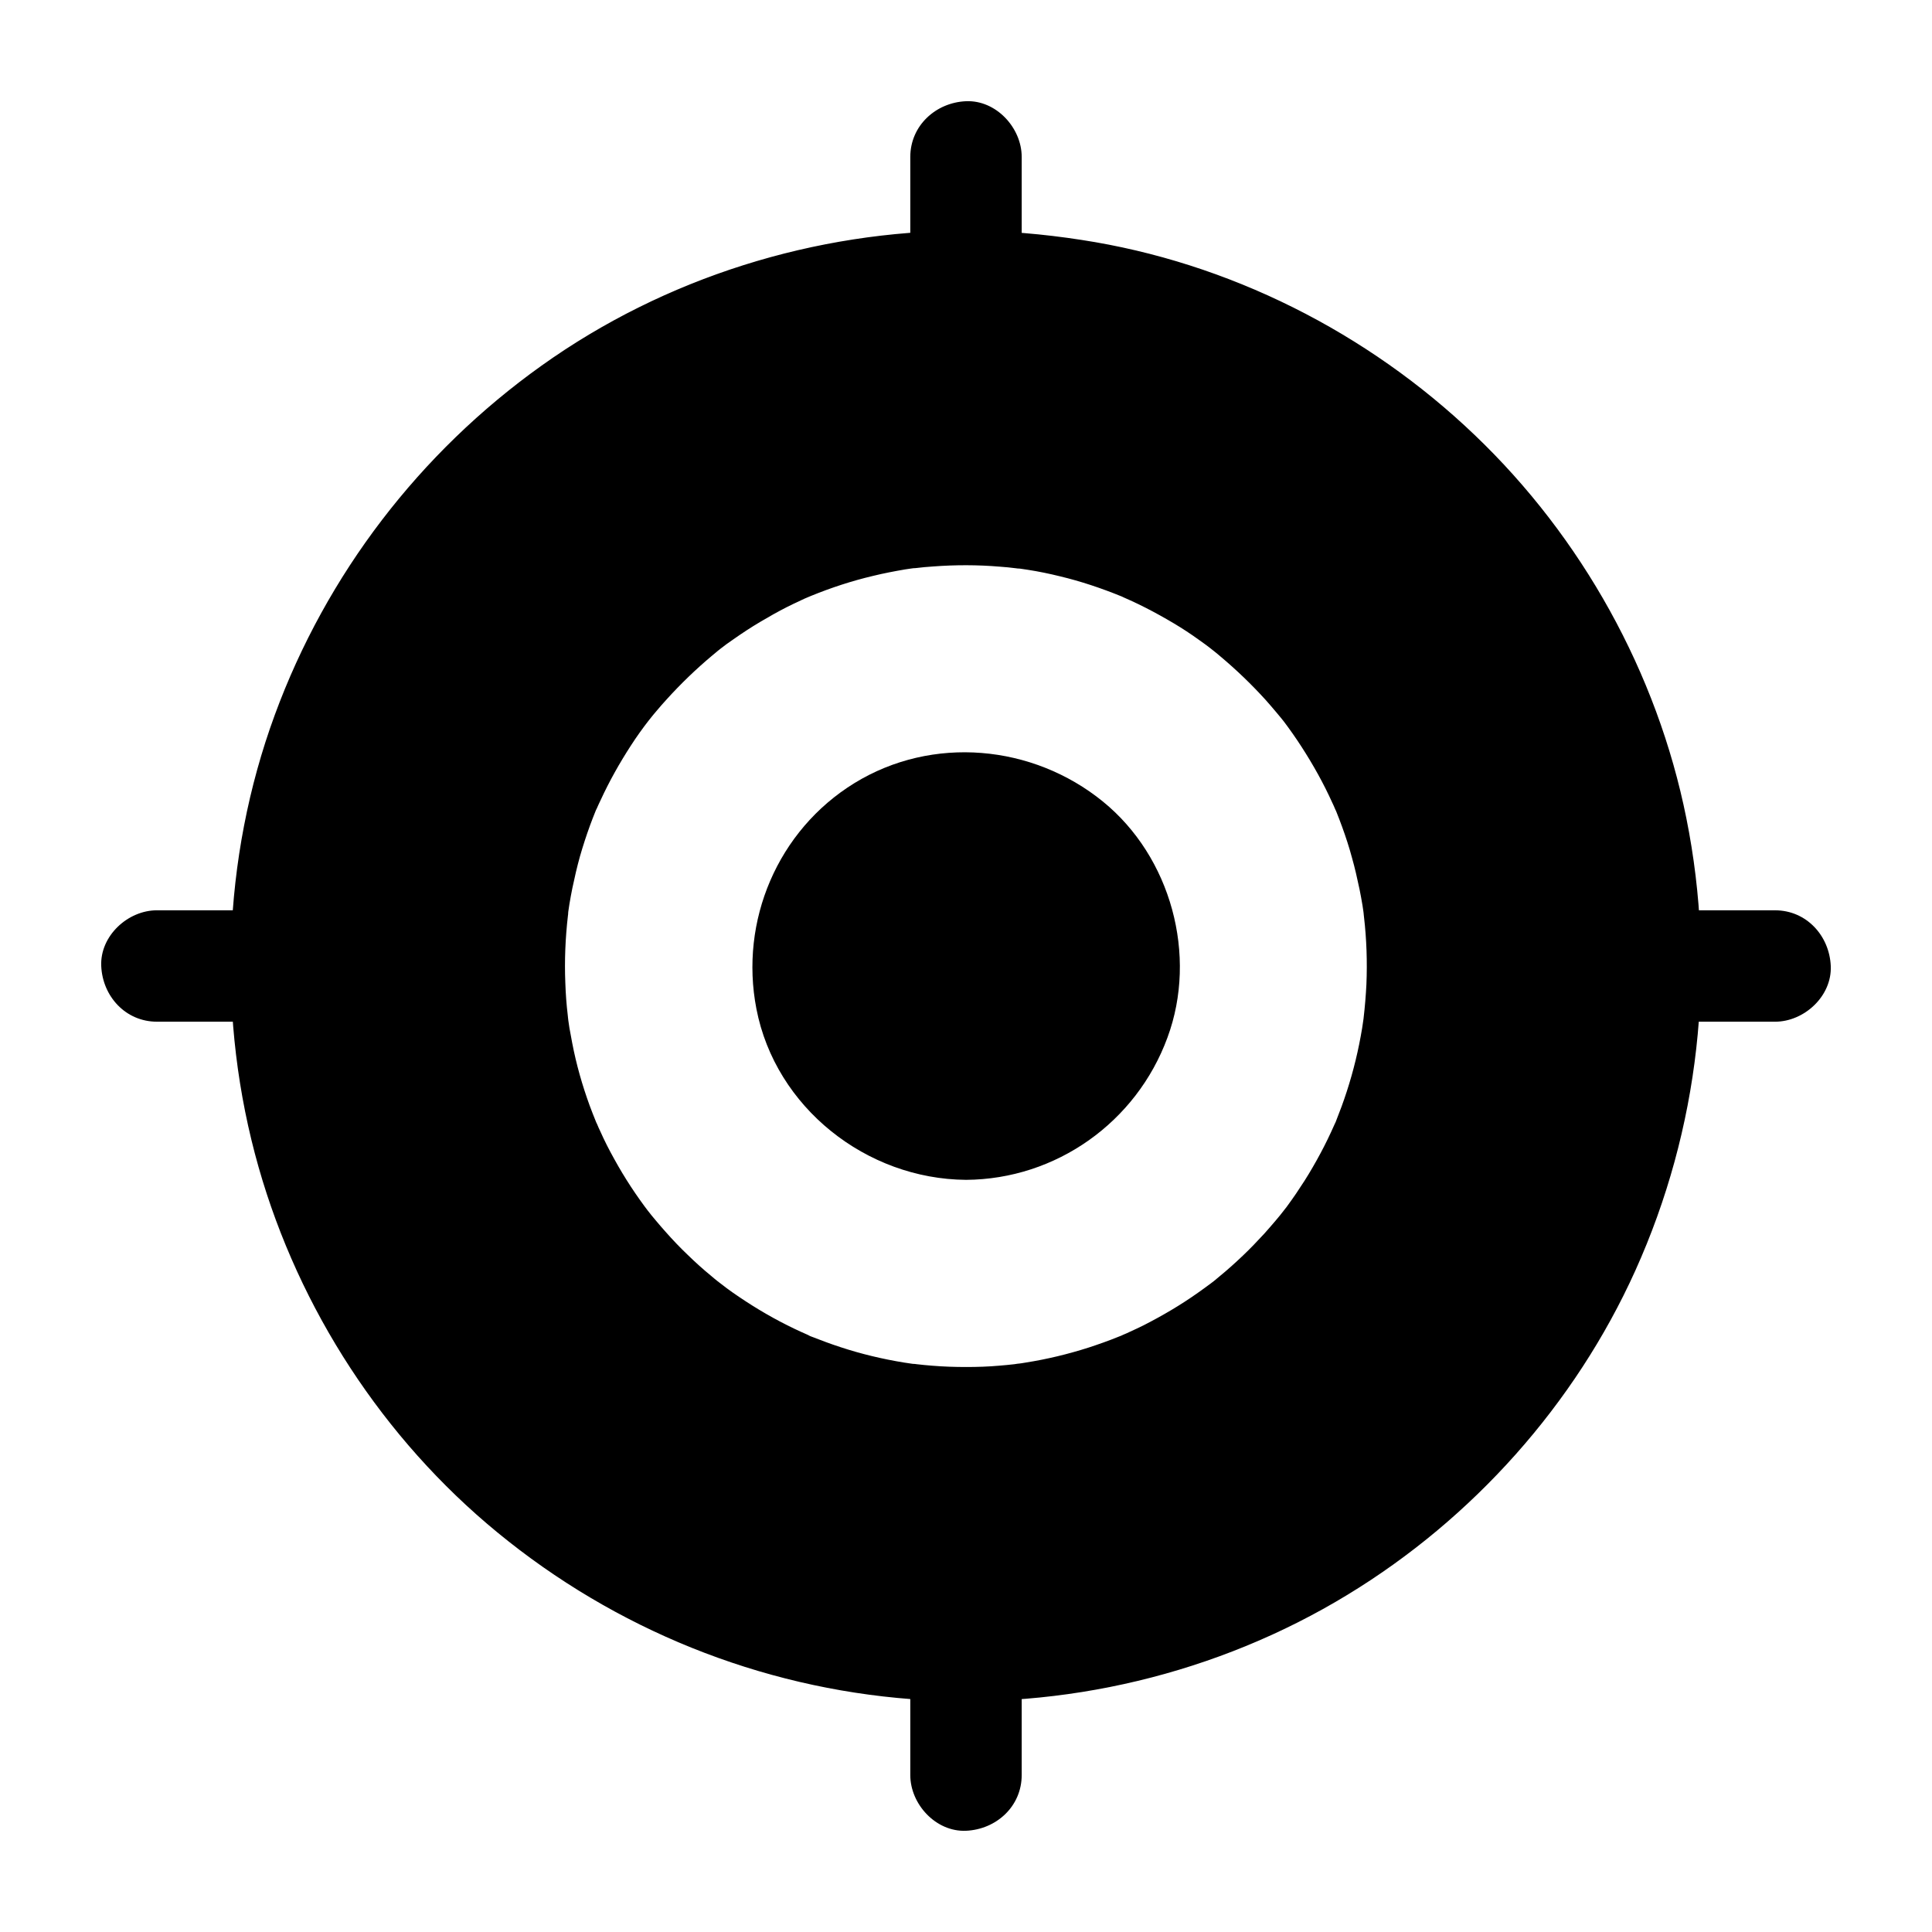 <?xml version="1.0" encoding="UTF-8"?>
<!-- Uploaded to: ICON Repo, www.svgrepo.com, Generator: ICON Repo Mixer Tools -->
<svg fill="#000000" width="800px" height="800px" version="1.1" viewBox="144 144 512 512" xmlns="http://www.w3.org/2000/svg">
 <g>
  <path d="m414.76 614.41v-30.652-40.441-14.957c0-7.723-6.789-15.105-14.762-14.762-8.02 0.344-14.762 6.496-14.762 14.762v36.262 29.027 20.762c0 7.723 6.789 15.105 14.762 14.762 8.023-0.348 14.762-6.449 14.762-14.762z"/>
  <path d="m449.3 400c0 27.227-22.07 49.297-49.297 49.297s-49.301-22.07-49.301-49.297 22.074-49.301 49.301-49.301 49.297 22.074 49.297 49.301"/>
  <path d="m400 441.92c-1.379 0-2.754-0.051-4.133-0.148-0.441-0.051-0.887-0.098-1.328-0.148-2.215-0.195 1.426 0.297-0.688-0.098-2.41-0.492-4.773-0.984-7.086-1.723-0.641-0.195-1.23-0.395-1.871-0.641 0.051 0-1.918-0.738-0.934-0.344 0.984 0.395-0.934-0.441-0.887-0.395-0.59-0.297-1.18-0.543-1.77-0.836-2.117-1.082-4.133-2.312-6.051-3.691-0.148-0.098-1.871-1.379-0.543-0.395-0.344-0.246-0.688-0.543-0.984-0.789-0.887-0.738-1.77-1.523-2.609-2.363-0.836-0.836-1.672-1.672-2.461-2.559-0.297-0.297-0.59-0.641-0.836-0.984-0.195-0.195-1.82-2.312-0.836-1.031-1.277-1.723-2.461-3.543-3.492-5.41-0.641-1.133-1.23-2.262-1.77-3.445-0.195-0.395-0.344-0.789-0.543-1.18 0.641 1.523-0.344-1.031-0.441-1.277-0.738-2.066-1.328-4.184-1.77-6.348-0.098-0.441-0.59-3.59-0.395-2.016-0.195-1.477-0.297-2.953-0.344-4.43-0.098-2.41 0.051-4.773 0.246-7.184 0.195-2.215-0.297 1.426 0.098-0.688 0.098-0.441 0.148-0.887 0.246-1.328 0.246-1.277 0.543-2.609 0.934-3.887 0.344-1.277 0.738-2.508 1.23-3.738 0.148-0.395 0.297-0.836 0.492-1.23-0.59 1.523 0.195-0.441 0.297-0.641 0.984-2.164 2.164-4.231 3.445-6.199 0.344-0.543 0.738-1.082 1.082-1.574-0.051 0.051 1.23-1.625 0.59-0.789-0.641 0.836 0.641-0.789 0.641-0.738 0.395-0.492 0.836-0.984 1.277-1.477 1.574-1.77 3.297-3.394 5.066-4.871 0.148-0.148 1.82-1.426 0.543-0.441 0.344-0.246 0.688-0.492 1.031-0.738 0.984-0.688 1.969-1.328 2.953-1.969 1.031-0.59 2.066-1.18 3.102-1.723 0.395-0.195 0.789-0.395 1.18-0.59 0.246-0.148 2.754-1.133 1.23-0.543 2.066-0.789 4.133-1.477 6.25-2.016 1.277-0.344 2.609-0.543 3.938-0.836 0.297-0.051 1.426-0.195 0.051-0.051 0.887-0.098 1.82-0.195 2.707-0.246 2.262-0.148 4.574-0.148 6.887 0 0.441 0.051 3.641 0.441 2.066 0.195 1.426 0.246 2.856 0.492 4.231 0.836 2.262 0.543 4.43 1.277 6.594 2.117-1.426-0.543 1.379 0.641 1.82 0.836 1.18 0.59 2.312 1.18 3.394 1.871 1.082 0.641 2.164 1.379 3.246 2.117 0.344 0.246 0.688 0.492 1.031 0.738-1.328-0.984 0.395 0.297 0.543 0.441 1.82 1.523 3.492 3.148 5.066 4.871 0.738 0.789 1.426 1.625 2.066 2.461-1.031-1.277 0.297 0.395 0.395 0.543 0.395 0.543 0.738 1.031 1.082 1.574 1.277 1.969 2.461 4.082 3.445 6.199 0.098 0.195 0.887 2.164 0.297 0.641 0.148 0.395 0.297 0.789 0.492 1.23 0.395 1.133 0.789 2.262 1.133 3.445 0.344 1.18 0.641 2.363 0.887 3.543 0.098 0.441 0.195 0.887 0.246 1.328 0.098 0.441 0.148 0.887 0.195 1.328-0.098-0.836-0.098-0.836 0 0.051 0.195 2.262 0.344 4.574 0.297 6.84-0.051 1.379-0.148 2.707-0.297 4.082-0.051 0.297-0.246 1.426 0 0.051-0.148 0.887-0.297 1.77-0.492 2.656-0.543 2.609-1.379 5.066-2.215 7.578-0.688 1.969 0.395-0.789-0.148 0.344-0.297 0.688-0.641 1.379-0.984 2.066-0.59 1.18-1.18 2.312-1.871 3.394-0.641 1.082-1.379 2.164-2.117 3.246-0.098 0.148-1.379 1.871-0.395 0.543-0.395 0.492-0.789 0.984-1.23 1.477-1.82 2.117-3.789 4.082-5.953 5.856-0.344 0.297-0.641 0.543-0.984 0.789 1.277-0.984-0.836 0.59-1.082 0.738-1.082 0.738-2.164 1.426-3.246 2.066-1.133 0.641-2.262 1.277-3.445 1.82-0.492 0.246-0.984 0.441-1.477 0.688-0.492 0.195-0.395 0.195 0.246-0.098-0.395 0.148-0.789 0.297-1.23 0.492-2.461 0.934-5.019 1.625-7.625 2.117-0.641 0.148-1.328 0.246-1.969 0.344 1.574-0.246-0.395 0.051-0.738 0.051-1.824 0.188-3.398 0.238-5.019 0.238-3.836 0.051-7.578 3.394-7.379 7.379 0.195 3.984 3.246 7.43 7.379 7.379 23.91-0.148 45.164-15.301 53.383-37.688 8.07-21.797 0.934-47.922-17.121-62.582-18.598-15.105-45.164-17.562-65.828-4.871-20.32 12.496-30.504 36.508-25.977 59.828 5.066 26.176 29.176 45.117 55.547 45.312 3.836 0.051 7.578-3.394 7.379-7.379-0.199-3.984-3.25-7.332-7.383-7.379z"/>
  <path d="m614.41 385.24h-30.652-40.441-14.957c-7.723 0-15.105 6.789-14.762 14.762 0.344 8.02 6.496 14.762 14.762 14.762h36.262 29.027 20.762c7.723 0 15.105-6.789 14.762-14.762-0.348-8.02-6.449-14.762-14.762-14.762z"/>
  <path d="m185.59 414.76h30.652 40.441 14.957c7.723 0 15.105-6.789 14.762-14.762-0.344-8.02-6.496-14.762-14.762-14.762h-36.262-29.027-20.762c-7.723 0-15.105 6.789-14.762 14.762 0.344 8.023 6.445 14.762 14.762 14.762z"/>
  <path d="m400 212.5c-103.57 0-187.5 83.934-187.5 187.5-0.004 103.57 83.934 187.5 187.5 187.5s187.5-83.934 187.5-187.5-83.934-187.5-187.5-187.5zm0 301.16c-62.781 0-113.65-50.871-113.65-113.65s50.871-113.65 113.65-113.65 113.65 50.871 113.65 113.65c0 62.777-50.875 113.65-113.65 113.65z"/>
  <path d="m400 205.12c-40.051 0.051-79.801 12.449-112.47 35.77-32.277 23.023-57.023 55.301-70.699 92.543-14.023 38.18-15.398 80.887-4.281 119.95 10.727 37.637 33.012 71.883 63.27 96.727 31.191 25.633 69.469 41.133 109.77 44.184 40.195 3.051 81.18-6.742 115.57-27.699 33.164-20.172 60.223-50.43 76.211-85.855 16.926-37.492 21.648-79.555 13.531-119.9-7.723-38.52-27.699-74.438-56.086-101.55-28.488-27.258-65.238-45.758-104.21-51.711-10.137-1.57-20.371-2.457-30.602-2.457-3.836 0-7.578 3.394-7.379 7.379 0.195 3.984 3.246 7.379 7.379 7.379 5.066 0 10.086 0.195 15.152 0.59 2.262 0.195 4.527 0.395 6.789 0.688 0.441 0.051 3.641 0.492 2.066 0.246 1.328 0.195 2.656 0.395 3.984 0.59 9.543 1.523 18.941 3.789 28.141 6.789 4.477 1.477 8.906 3.102 13.234 4.871-0.051 0 1.918 0.789 0.934 0.395-0.984-0.441 0.984 0.441 0.934 0.395 0.984 0.441 1.969 0.887 3 1.328 2.262 1.031 4.527 2.117 6.742 3.246 8.266 4.184 16.234 9.004 23.812 14.414 1.82 1.328 3.641 2.656 5.461 4.035-1.133-0.887 0 0 0.297 0.246 0.441 0.344 0.836 0.688 1.277 0.984 0.984 0.789 2.016 1.625 3 2.461 3.641 3 7.133 6.199 10.527 9.496 3.246 3.148 6.348 6.394 9.348 9.742 1.523 1.672 2.953 3.394 4.43 5.117 0.738 0.887 1.523 1.82 2.262 2.754 0.246 0.344 0.543 0.688 0.789 1.031 0.246 0.344 0.543 0.688 0.789 1.031-0.492-0.641-0.492-0.641 0.051 0.051 5.559 7.43 10.676 15.152 15.152 23.32 2.215 3.984 4.231 8.07 6.148 12.203 0.441 0.984 0.887 1.969 1.328 3 0.098 0.148 0.934 2.164 0.297 0.641 0.195 0.492 0.441 0.984 0.641 1.523 0.934 2.312 1.871 4.676 2.707 7.035 3.246 8.953 5.805 18.105 7.625 27.406 0.441 2.215 0.836 4.379 1.18 6.594 0.195 1.133 0.344 2.215 0.492 3.344 0.344 2.215-0.195-1.523 0.098 0.738 0.098 0.688 0.148 1.328 0.246 2.016 0.59 4.969 0.984 9.988 1.133 15.008 0.344 9.84-0.051 19.73-1.23 29.52-0.051 0.543-0.148 1.133-0.195 1.672-0.148 1.328 0.246-1.77-0.051 0.395-0.148 1.133-0.344 2.215-0.492 3.344-0.395 2.41-0.836 4.871-1.328 7.281-0.984 4.773-2.117 9.543-3.445 14.219-1.277 4.43-2.707 8.809-4.281 13.188-0.836 2.262-1.723 4.477-2.609 6.742-0.148 0.395-0.344 0.789-0.492 1.23 0.641-1.523-0.195 0.492-0.297 0.641-0.543 1.18-1.031 2.41-1.625 3.59-3.887 8.461-8.414 16.582-13.531 24.355-1.18 1.82-2.41 3.59-3.641 5.312-0.688 0.984-1.379 1.918-2.066 2.902-0.297 0.441-0.641 0.887-0.984 1.277-0.148 0.195-1.477 1.918-0.984 1.328 0.641-0.836-0.641 0.836-0.59 0.789-0.395 0.492-0.789 1.031-1.18 1.523-0.688 0.836-1.379 1.672-2.066 2.508-1.523 1.82-3.051 3.59-4.625 5.363-6.199 6.887-12.84 13.285-19.977 19.188-0.836 0.688-1.672 1.379-2.508 2.016-0.344 0.246-2.754 2.164-1.574 1.23-2.066 1.574-4.133 3.102-6.25 4.574-3.691 2.609-7.477 5.066-11.367 7.379-4.082 2.461-8.266 4.723-12.496 6.887-1.918 0.984-3.887 1.918-5.856 2.805-0.984 0.441-1.969 0.887-3 1.328-0.148 0.098-2.164 0.934-0.641 0.297-0.59 0.246-1.23 0.492-1.82 0.738-8.758 3.59-17.809 6.445-26.961 8.66-4.773 1.133-9.594 2.117-14.465 2.856-1.133 0.195-2.215 0.344-3.344 0.492 1.477-0.195 0 0-0.395 0.051-0.543 0.051-1.133 0.148-1.672 0.195-2.461 0.297-4.969 0.543-7.477 0.738-9.84 0.738-19.73 0.738-29.617-0.051-2.508-0.195-4.969-0.441-7.43-0.738-0.441-0.051-0.887-0.098-1.328-0.148-2.215-0.297 1.477 0.246-0.738-0.098-1.328-0.195-2.656-0.395-3.984-0.59-4.625-0.738-9.199-1.672-13.777-2.805-9.199-2.215-18.203-5.164-26.961-8.758-0.148-0.051-2.164-0.934-0.641-0.246-0.59-0.246-1.18-0.543-1.82-0.789-0.984-0.441-1.969-0.887-2.953-1.328-2.164-0.984-4.328-2.066-6.445-3.148-4.133-2.117-8.215-4.379-12.203-6.789-3.984-2.41-7.824-4.969-11.609-7.625-1.77-1.23-3.492-2.508-5.164-3.836 1.277 0.984-0.395-0.297-0.543-0.441-0.441-0.344-0.836-0.688-1.277-0.984-0.984-0.789-2.016-1.625-3-2.461-7.086-5.902-13.727-12.348-19.875-19.285-1.477-1.672-2.953-3.394-4.43-5.117-0.688-0.836-1.379-1.672-2.016-2.508-0.395-0.492-0.789-1.031-1.18-1.523-0.984-1.23 0.59 0.836-0.441-0.543-2.856-3.789-5.609-7.625-8.168-11.609-5.066-7.824-9.543-15.988-13.383-24.5-0.441-0.984-0.887-1.969-1.328-3-0.59-1.328-0.148-0.297-0.051-0.051-0.246-0.59-0.492-1.23-0.738-1.82-0.887-2.215-1.77-4.477-2.609-6.742-1.672-4.527-3.148-9.152-4.43-13.824-1.23-4.477-2.312-9.055-3.246-13.629-0.441-2.312-0.887-4.625-1.23-6.938-0.195-1.23-0.395-2.461-0.543-3.691 0.051 0.297 0.195 1.426 0-0.051-0.098-0.887-0.246-1.77-0.344-2.707-1.082-9.789-1.426-19.68-1.031-29.52 0.195-4.773 0.59-9.543 1.18-14.27 0.098-0.688 0.148-1.328 0.246-2.016-0.195 1.477 0 0 0.051-0.395 0.195-1.23 0.344-2.461 0.543-3.641 0.395-2.41 0.836-4.871 1.328-7.231 1.918-9.297 4.527-18.449 7.824-27.355 0.738-2.066 1.574-4.082 2.41-6.102 0.051-0.148 0.934-2.164 0.246-0.641 0.195-0.395 0.344-0.789 0.543-1.18 0.543-1.18 1.031-2.41 1.625-3.59 2.016-4.328 4.184-8.562 6.496-12.742 2.215-3.938 4.574-7.824 7.035-11.609 1.277-1.969 2.656-3.938 4.035-5.856 0.641-0.887 1.277-1.77 1.918-2.609 0.297-0.441 0.641-0.887 0.984-1.277 0.195-0.246 1.574-2.066 0.59-0.836 5.656-7.281 11.855-14.168 18.547-20.566 3.344-3.199 6.789-6.25 10.332-9.199 0.934-0.738 1.82-1.477 2.754-2.215 0.344-0.246 0.688-0.543 1.031-0.789 1.672-1.328-1.18 0.887 0.543-0.441 1.871-1.426 3.789-2.856 5.707-4.184 7.578-5.363 15.598-10.137 23.91-14.27 1.918-0.984 3.887-1.918 5.856-2.805 1.18-0.543 2.363-1.082 3.59-1.574 0.246-0.098 1.277-0.543 0.051-0.051 0.789-0.344 1.625-0.688 2.41-0.984 4.281-1.723 8.609-3.297 12.988-4.676 9.102-2.902 18.402-5.117 27.848-6.594 1.133-0.195 2.215-0.344 3.344-0.492-1.672 0.246 0.543-0.051 0.738-0.098 0.543-0.051 1.133-0.148 1.672-0.195 2.363-0.297 4.723-0.492 7.133-0.688 4.82-0.344 9.645-0.543 14.465-0.543 3.836 0 7.578-3.394 7.379-7.379-0.184-4.32-3.234-7.715-7.367-7.715z"/>
  <path d="m400 506.27c-3 0-5.953-0.098-8.953-0.344-1.379-0.098-2.707-0.246-4.082-0.395-0.344-0.051-0.688-0.098-1.031-0.098-1.18-0.148 1.133 0.148-0.051 0-0.789-0.098-1.574-0.246-2.312-0.344-5.707-0.934-11.316-2.262-16.828-4.082-2.609-0.836-5.164-1.82-7.723-2.805-0.297-0.098-0.59-0.246-0.887-0.395 1.277 0.543 0.195 0.098-0.051-0.051-0.59-0.246-1.18-0.543-1.77-0.789-1.277-0.59-2.559-1.18-3.789-1.82-5.019-2.508-9.84-5.461-14.414-8.66-1.031-0.738-2.117-1.523-3.102-2.312-0.688-0.492 0.148 0.098 0.195 0.148-0.344-0.246-0.688-0.543-1.031-0.789-0.59-0.492-1.18-0.934-1.723-1.426-2.164-1.77-4.231-3.641-6.25-5.609-2.016-1.918-3.938-3.938-5.805-6.051-0.836-0.984-1.723-1.918-2.508-2.902-0.395-0.492-0.836-0.984-1.23-1.477-0.246-0.344-1.477-1.871-0.641-0.789-3.394-4.43-6.496-9.152-9.199-14.07-1.379-2.461-2.656-4.969-3.789-7.527-0.297-0.59-0.543-1.18-0.789-1.77-0.59-1.277 0.246 0.688-0.297-0.641-0.59-1.426-1.133-2.856-1.672-4.281-1.969-5.41-3.543-10.922-4.625-16.582-0.246-1.328-0.492-2.656-0.738-3.984-0.098-0.688-0.195-1.328-0.297-2.016 0-0.098-0.148-1.23-0.051-0.344 0.098 0.934-0.098-1.082-0.098-1.031-0.344-2.856-0.543-5.656-0.641-8.512-0.246-5.953 0-11.906 0.688-17.859 0.051-0.344 0.098-0.688 0.098-1.031 0 0.098-0.148 1.18-0.051 0.297 0.098-0.789 0.246-1.574 0.344-2.312 0.246-1.426 0.492-2.856 0.789-4.281 0.59-2.805 1.23-5.609 2.016-8.414 0.789-2.754 1.672-5.461 2.656-8.168 0.441-1.23 0.934-2.461 1.426-3.691 0.098-0.297 0.246-0.59 0.395-0.887-0.051 0.098-0.441 1.031-0.098 0.246 0.344-0.789 0.688-1.574 1.082-2.363 2.312-5.019 5.019-9.84 8.02-14.465 1.523-2.363 3.148-4.625 4.871-6.84-0.738 0.984 0.148-0.195 0.441-0.543 0.492-0.59 0.934-1.18 1.426-1.723 0.887-1.082 1.82-2.117 2.754-3.148 3.738-4.133 7.773-8.02 12.055-11.609 0.492-0.395 0.984-0.836 1.477-1.23 0.344-0.297 1.523-1.18 0.543-0.441 1.18-0.934 2.41-1.82 3.641-2.656 2.312-1.625 4.625-3.148 7.035-4.574 2.312-1.379 4.676-2.707 7.086-3.938 1.277-0.641 2.508-1.23 3.789-1.82 0.59-0.297 1.18-0.543 1.77-0.789 0.098-0.051 1.082-0.492 0.297-0.148-0.738 0.344 0.492-0.195 0.641-0.246 5.312-2.164 10.727-3.938 16.336-5.266 2.805-0.688 5.656-1.23 8.512-1.723 0.688-0.098 1.328-0.195 2.016-0.297 0.887-0.148-0.148 0.051-0.297 0.051 0.344-0.051 0.688-0.098 1.031-0.098 1.574-0.195 3.148-0.344 4.723-0.441 5.856-0.441 11.711-0.441 17.562 0.051 1.477 0.098 2.953 0.246 4.43 0.441 0.344 0.051 0.688 0.098 1.031 0.098-0.098 0-1.18-0.148-0.297-0.051 0.789 0.098 1.574 0.246 2.312 0.344 2.856 0.441 5.707 1.031 8.512 1.723 5.559 1.328 10.973 3.148 16.285 5.312 1.328 0.543-0.641-0.297 0.641 0.297 0.59 0.246 1.18 0.543 1.77 0.789 1.379 0.641 2.754 1.277 4.082 1.969 2.508 1.277 4.969 2.656 7.379 4.082 2.312 1.379 4.574 2.856 6.742 4.43 1.133 0.789 2.262 1.625 3.394 2.508-0.984-0.738 0.195 0.148 0.543 0.441 0.59 0.492 1.18 0.934 1.723 1.426 4.281 3.59 8.316 7.477 12.055 11.609 0.934 1.031 1.82 2.117 2.754 3.199 0.395 0.492 0.836 0.984 1.23 1.477 0.195 0.246 0.395 0.492 0.59 0.738 0.688 0.887-0.641-0.887 0.051 0.051 1.672 2.215 3.297 4.527 4.82 6.887 3.051 4.723 5.805 9.645 8.117 14.762 0.297 0.59 0.543 1.18 0.789 1.77 0.344 0.789-0.051-0.148-0.098-0.246 0.148 0.297 0.246 0.59 0.395 0.887 0.543 1.328 1.031 2.656 1.523 3.984 0.984 2.707 1.871 5.41 2.609 8.168 0.789 2.754 1.426 5.609 2.016 8.414 0.297 1.426 0.543 2.856 0.789 4.281 0.098 0.688 0.195 1.328 0.297 2.016 0.148 0.887-0.051-0.148-0.051-0.297 0.051 0.441 0.098 0.887 0.148 1.328 0.688 5.902 0.887 11.906 0.641 17.859-0.148 2.953-0.395 5.902-0.738 8.855-0.148 1.477 0.098-0.738-0.098 0.738-0.098 0.688-0.195 1.328-0.297 2.016-0.246 1.426-0.492 2.856-0.789 4.281-1.133 5.609-2.707 11.168-4.676 16.531-0.492 1.328-1.031 2.656-1.523 3.984-0.543 1.328 0.297-0.641-0.297 0.641-0.297 0.688-0.641 1.379-0.934 2.066-1.18 2.559-2.461 5.066-3.836 7.527-1.379 2.461-2.805 4.871-4.379 7.184-0.688 1.082-1.426 2.164-2.164 3.199-0.395 0.543-0.738 1.031-1.133 1.574-0.246 0.344-0.492 0.688-0.789 1.031-0.098 0.098-0.887 1.18-0.395 0.543 0.395-0.543-0.641 0.789-0.836 1.031-0.395 0.492-0.836 0.984-1.23 1.477-0.984 1.133-1.969 2.312-2.953 3.394-1.82 1.969-3.691 3.938-5.609 5.758-2.016 1.918-4.082 3.789-6.25 5.559-0.492 0.395-0.984 0.836-1.477 1.23-0.344 0.246-0.688 0.543-1.031 0.789 0.098-0.051 0.887-0.688 0.195-0.148-1.133 0.836-2.262 1.672-3.394 2.461-4.574 3.246-9.445 6.102-14.465 8.66-1.18 0.59-2.363 1.133-3.543 1.672-0.59 0.297-1.18 0.543-1.77 0.789-1.277 0.59-0.297 0.148-0.051 0.051-0.395 0.148-0.789 0.344-1.23 0.492-2.656 1.082-5.312 2.016-8.02 2.902-5.41 1.723-10.922 3.051-16.531 3.938-0.789 0.148-1.574 0.246-2.312 0.344 1.277-0.195-0.246 0-0.738 0.098-1.379 0.148-2.707 0.297-4.082 0.395-2.785 0.25-5.738 0.348-8.738 0.348-3.836 0-7.578 3.394-7.379 7.379 0.195 3.984 3.246 7.379 7.379 7.379 24.746-0.098 49.398-7.625 69.57-22.043 20.223-14.414 35.672-34.488 44.23-57.809 8.66-23.566 9.496-50.086 2.656-74.195-6.594-23.223-20.32-44.527-39.016-59.926-19.484-16.09-43.297-25.781-68.535-27.75-24.797-1.918-50.234 4.133-71.535 17.074-20.566 12.449-37.492 31.191-47.43 53.137-10.531 23.422-13.535 49.5-8.516 74.789 4.773 23.91 17.219 46.25 34.832 63.074 17.613 16.828 40.297 28.387 64.402 32.078 6.394 0.984 12.84 1.574 19.336 1.574 3.836 0 7.578-3.394 7.379-7.379-0.191-3.988-3.242-7.383-7.375-7.383z"/>
  <path d="m414.76 271.59v-26.863-46.594-12.547c0-7.723-6.789-15.105-14.762-14.762-8.02 0.344-14.762 6.496-14.762 14.762v32.668 37.539 15.793c0 7.723 6.789 15.105 14.762 14.762 8.023-0.344 14.762-6.492 14.762-14.758z"/>
 </g>
</svg>